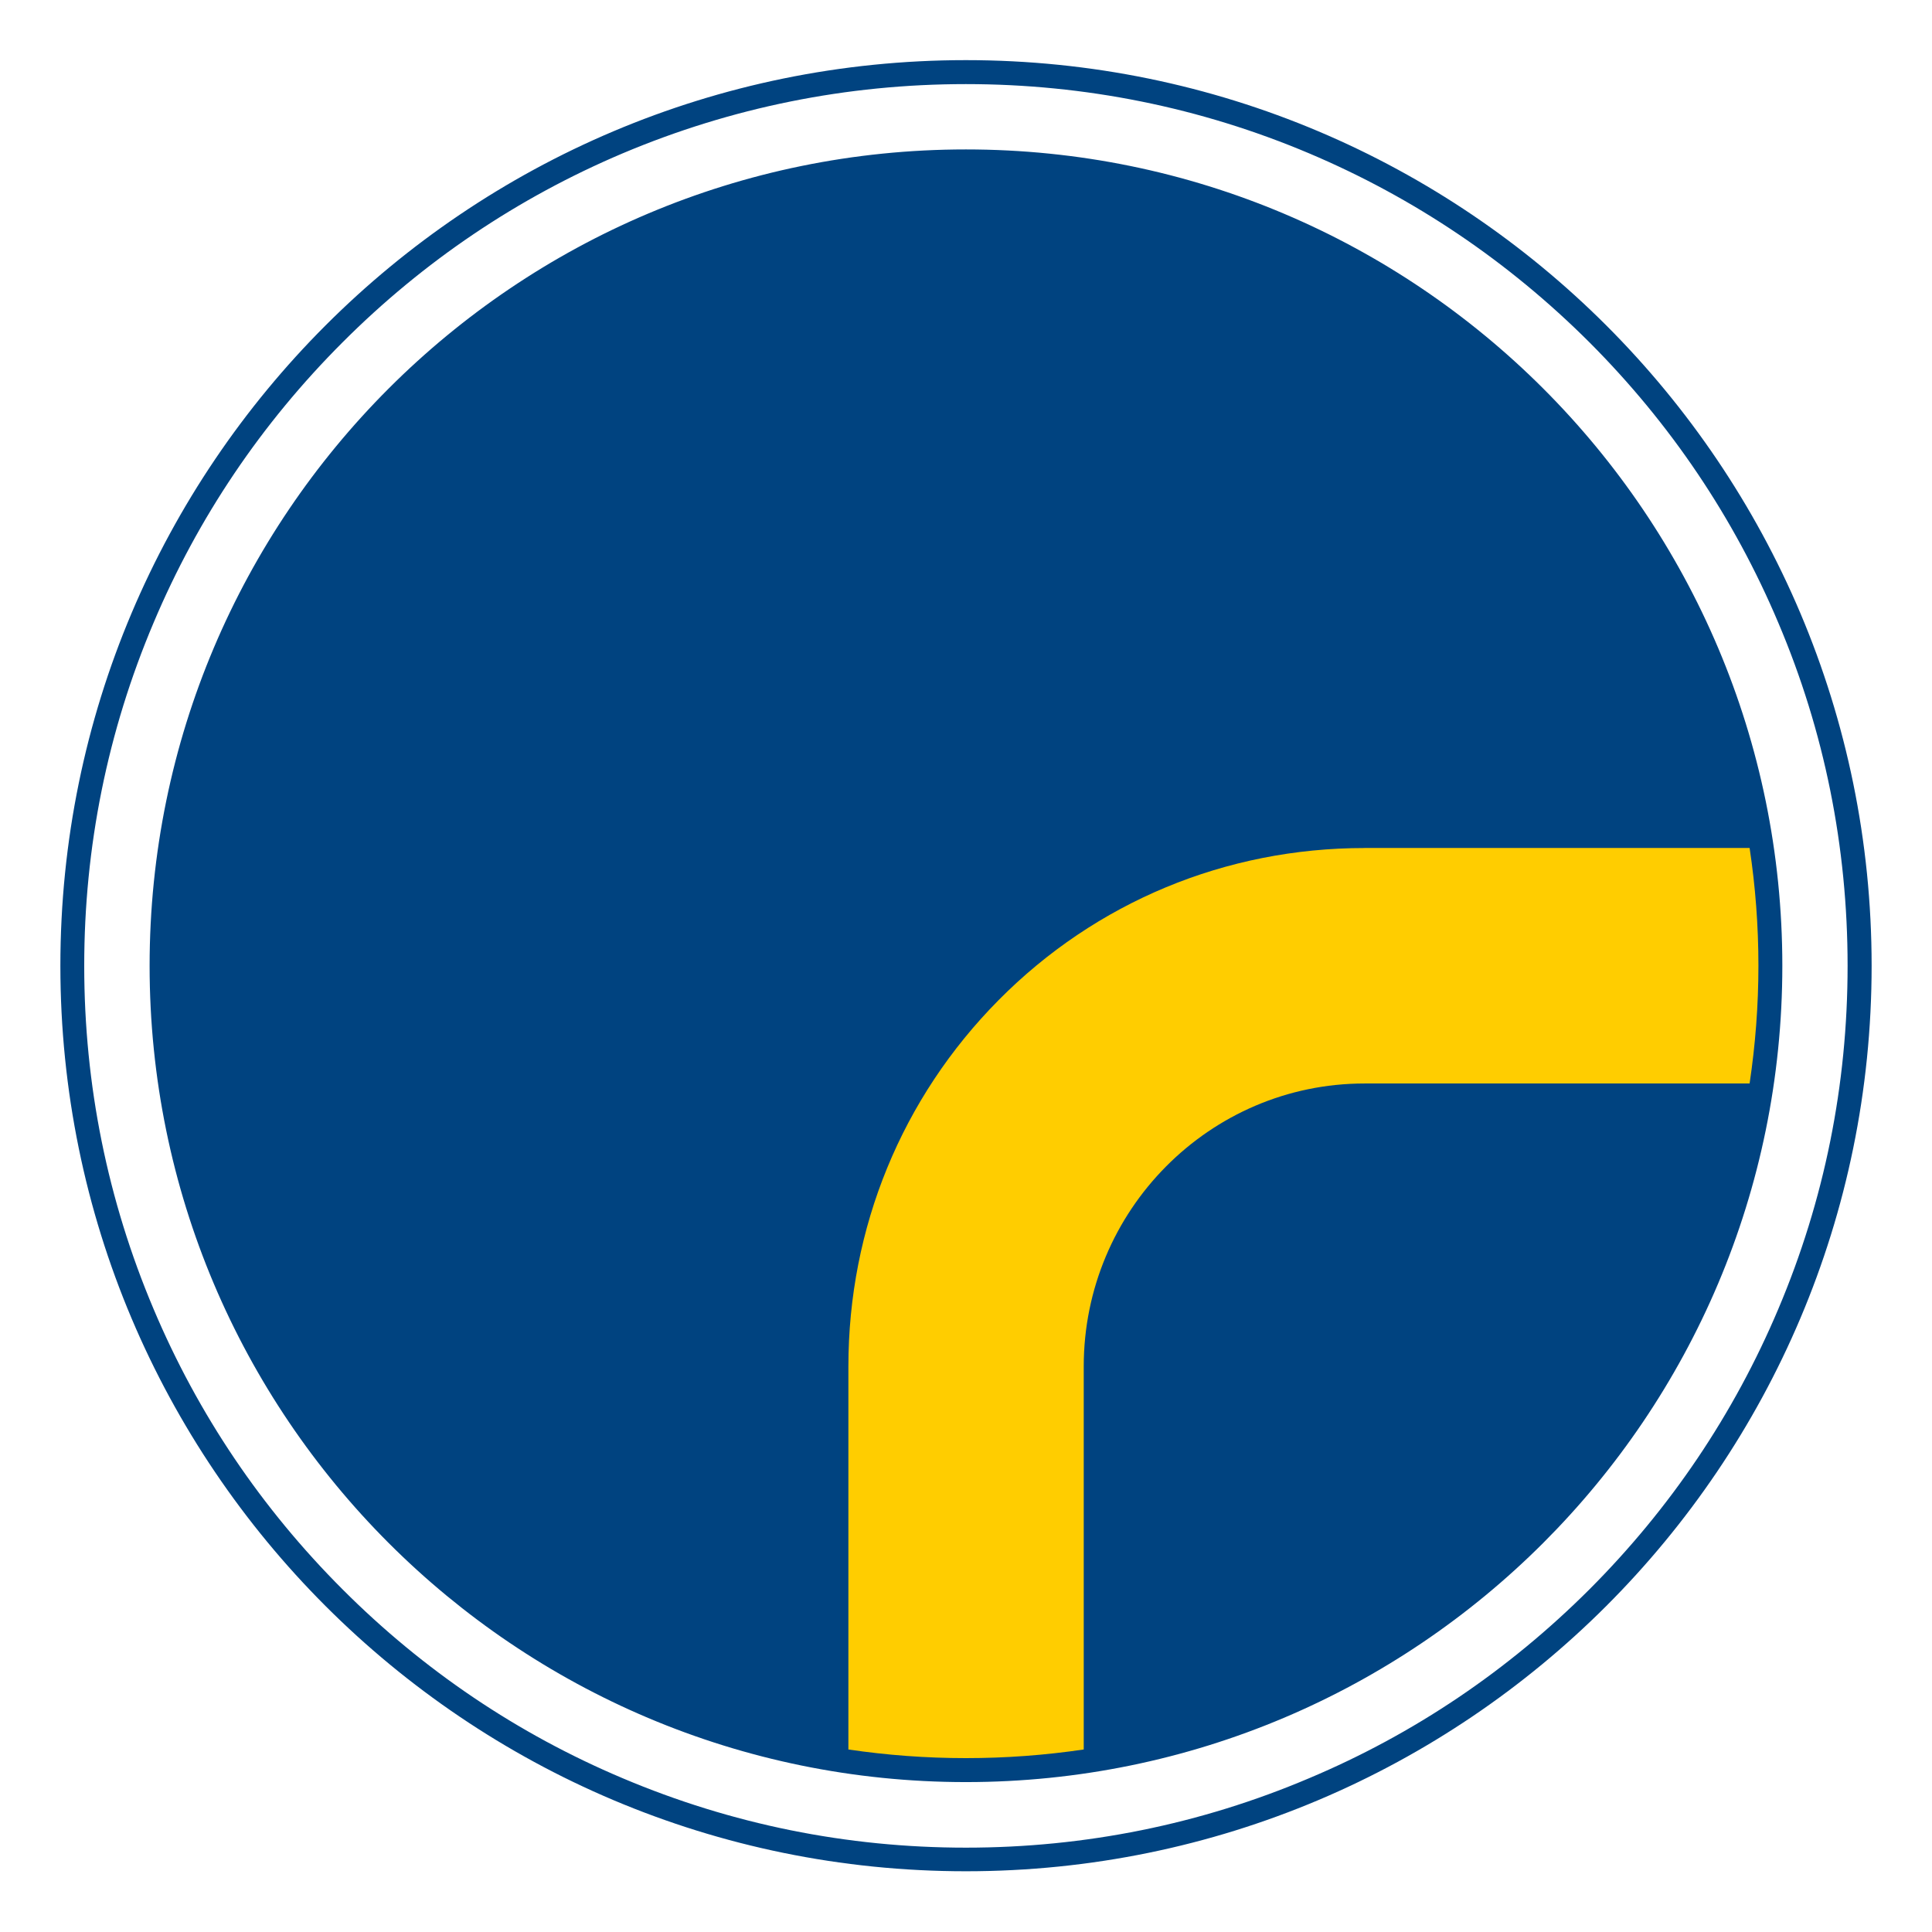 <?xml version="1.0" encoding="UTF-8"?><svg id="a" xmlns="http://www.w3.org/2000/svg" width="32" height="32" viewBox="0 0 32 32"><defs><style>.b{fill:#ffcd00;}.b,.c{stroke-width:0px;}.c{fill:#004380;}</style></defs><path class="c" d="M15.998,2.475c-7.468,0-13.52,6.053-13.52,13.521s6.052,13.521,13.52,13.521,13.523-6.054,13.523-13.521S23.468,2.475,15.998,2.475M15.998.996C7.715.996,1,7.711,1,15.996s6.715,14.998,14.998,14.998,15.002-6.717,15.002-14.998S24.283.996,15.998.996M15.998,1.393c1.971,0,3.887.387,5.685,1.147,1.739.736,3.3,1.789,4.644,3.131,1.34,1.342,2.392,2.902,3.127,4.643.764,1.799,1.148,3.711,1.148,5.684,0,1.971-.385,3.883-1.148,5.684-.735,1.74-1.787,3.3-3.127,4.642-1.344,1.342-2.904,2.396-4.644,3.129-1.798.763-3.714,1.15-5.685,1.15-1.972,0-3.884-.388-5.685-1.15-1.737-.733-3.3-1.787-4.64-3.129-1.342-1.342-2.394-2.901-3.129-4.642-.762-1.801-1.149-3.713-1.149-5.684,0-1.973.387-3.885,1.149-5.684.734-1.74,1.787-3.301,3.129-4.643,1.34-1.342,2.902-2.395,4.64-3.131,1.801-.76,3.713-1.147,5.685-1.147"/><path class="b" d="M22.601,14.045h6.378c.096.637.146,1.288.146,1.949,0,.664-.051,1.314-.146,1.952h-6.378c-2.566,0-4.651,2.103-4.651,4.687v6.344c-.637.094-1.287.143-1.951.143-.662,0-1.312-.049-1.947-.143v-6.344c0-2.297.884-4.449,2.488-6.068,1.611-1.626,3.763-2.519,6.061-2.519"/></svg>